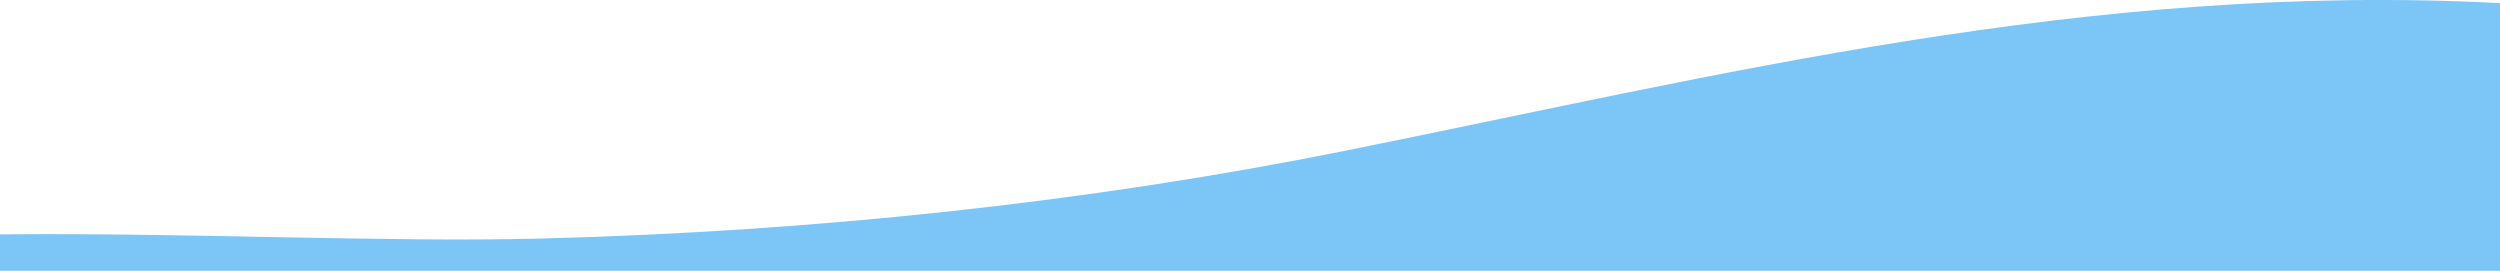 <svg xmlns="http://www.w3.org/2000/svg" viewBox="0 0 1200 130"><style>.st0{fill:#7cc6f7}</style><path d="M645 72.5c-121.6 24.4-252.7 38.6-385.4 42-75.5 1.9-169.3-2.9-259.6-2V130h1200V1.5c-197.3-10.4-376.9 35.2-555 71z" class="st0"/></svg>